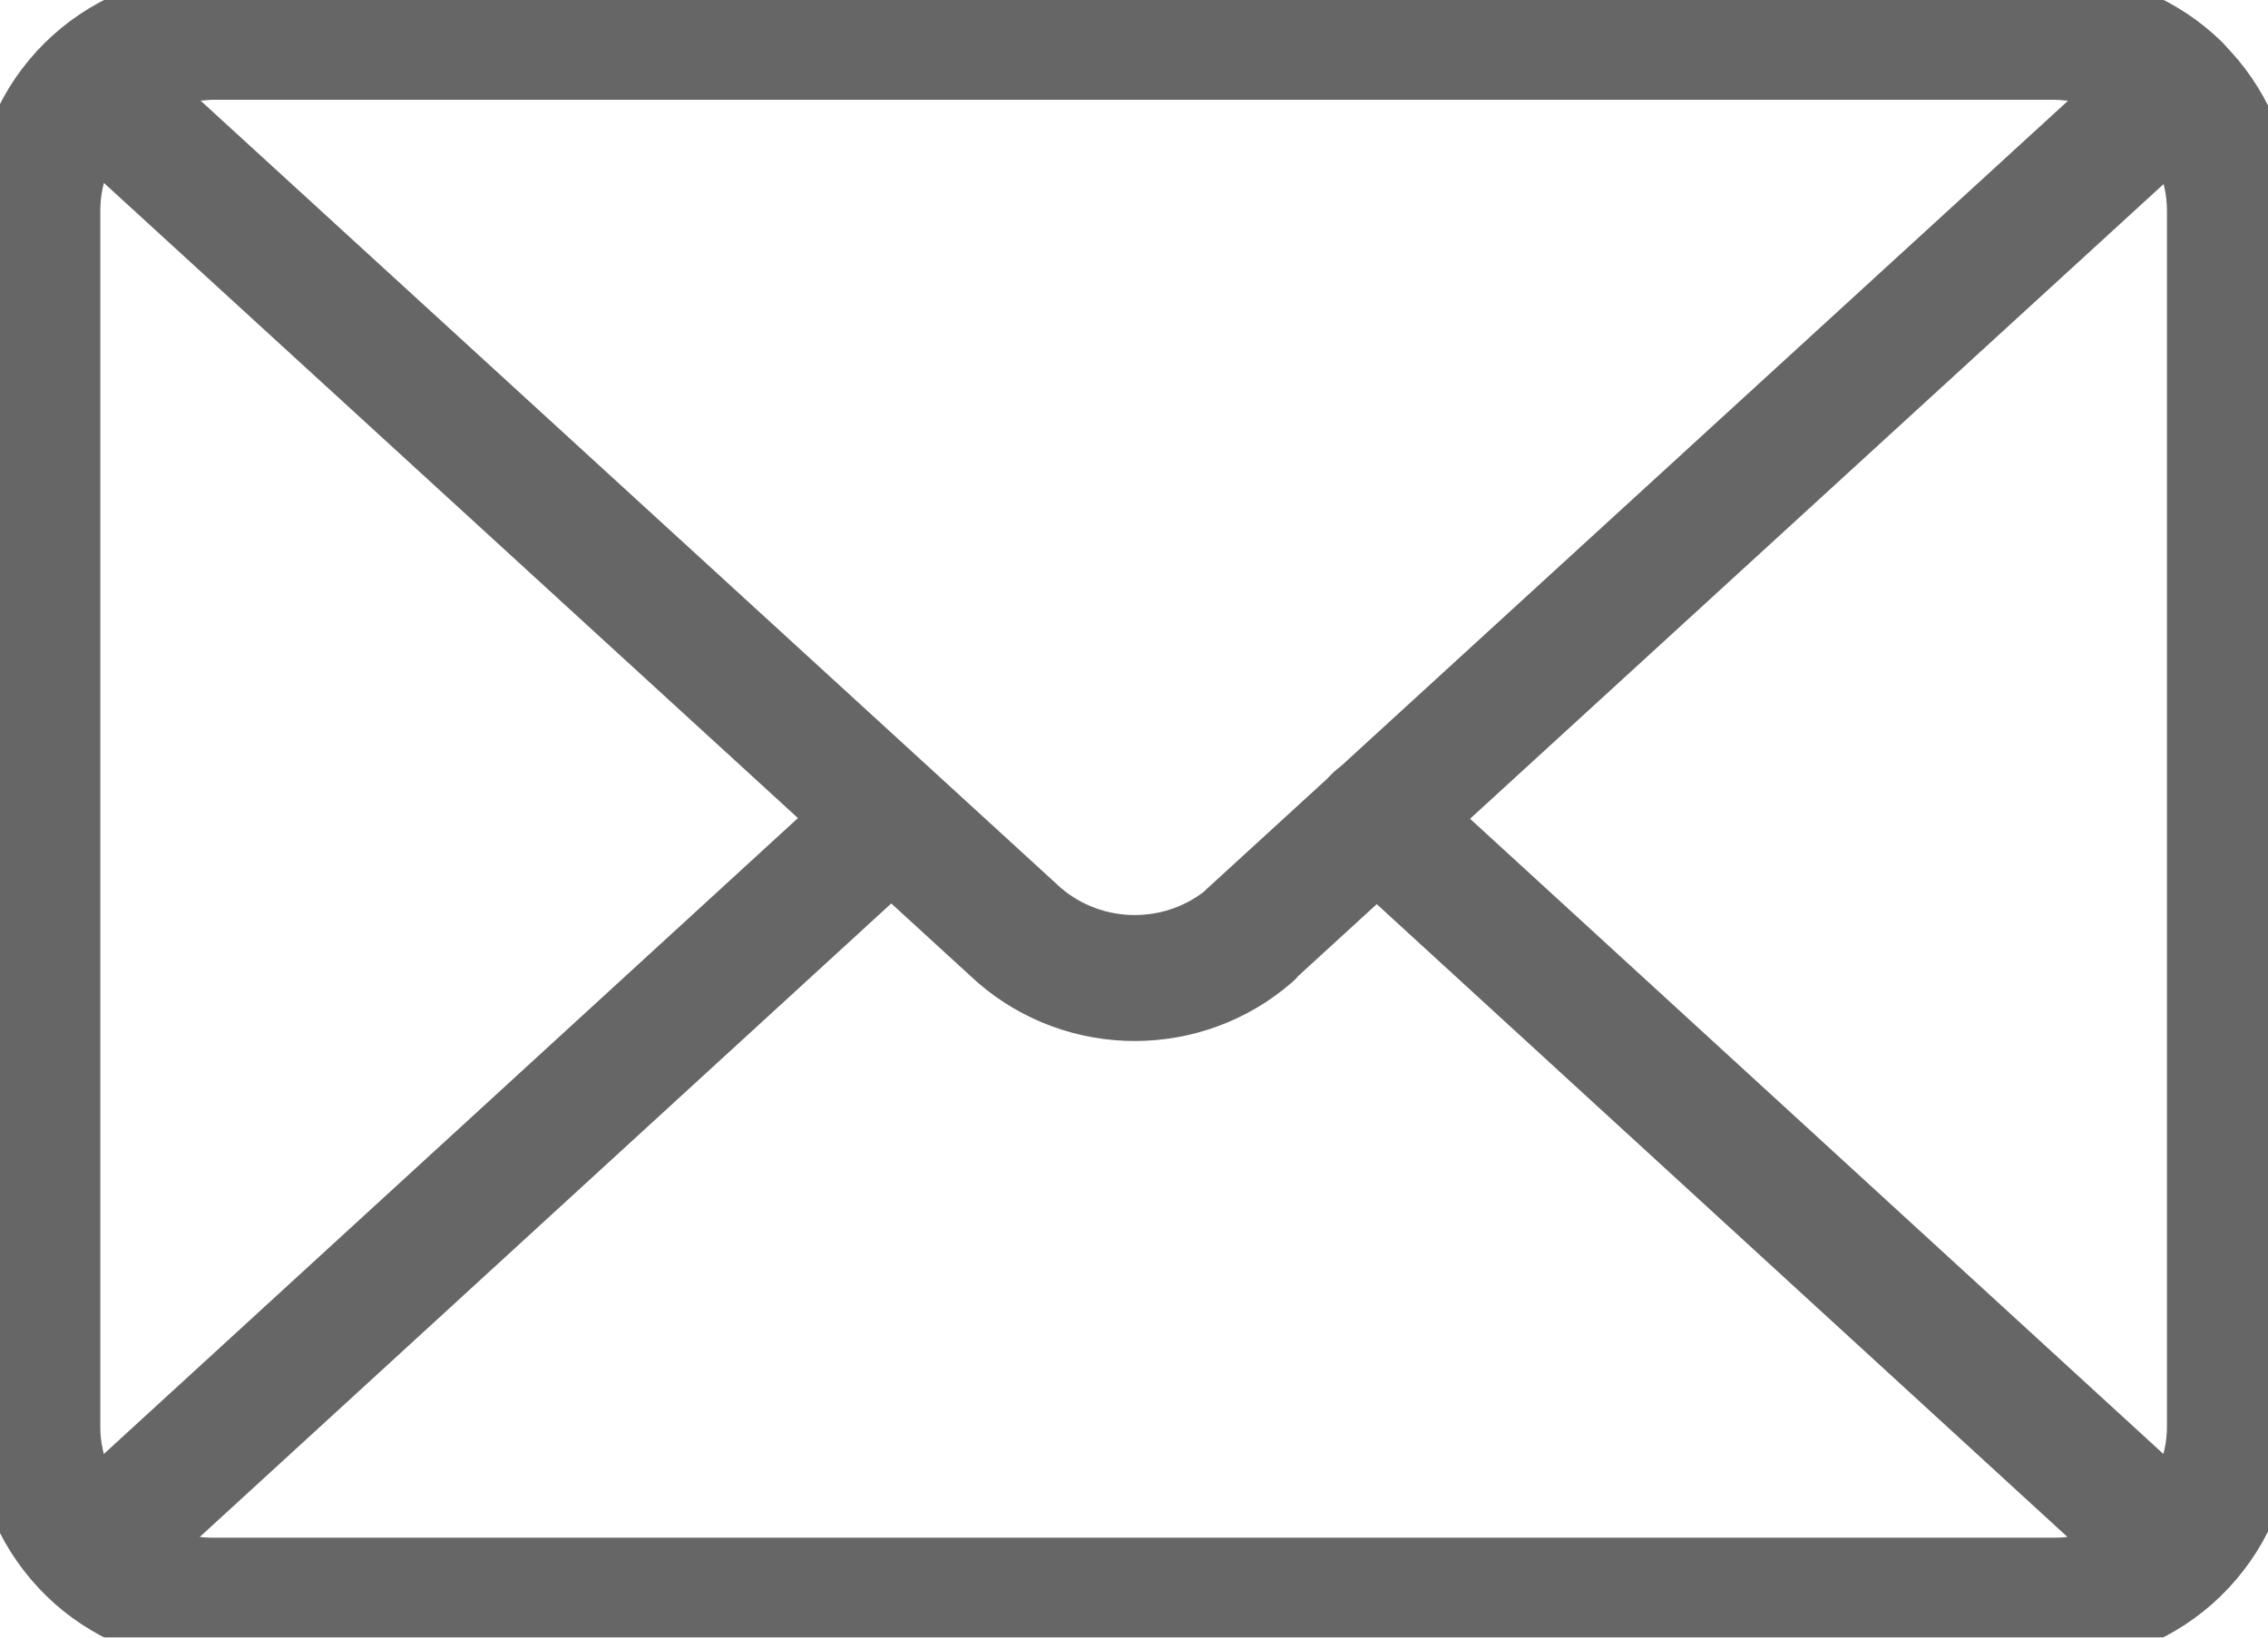 <svg xmlns="http://www.w3.org/2000/svg" width="18" height="13" viewBox="0 0 18 13" fill="none">
    <g opacity="0.6" clip-path="url(#clip0_3467_4630)">
        <path d="M0.721 12.315C0.461 12.063 0.296 11.712 0.296 11.326V1.674C0.296 0.913 0.922 0.292 1.691 0.292H16.315H16.303C17.072 0.292 17.698 0.913 17.698 1.674V11.326C17.698 11.712 17.533 12.063 17.273 12.315M0.721 12.315L7.07 6.497M0.721 12.315C0.969 12.555 1.312 12.707 1.685 12.707H16.309C16.682 12.707 17.025 12.555 17.273 12.315M17.273 12.315L10.924 6.497" stroke="black" stroke-linecap="round" stroke-linejoin="round"/>
        <path d="M9.919 7.422L17.279 0.685C17.03 0.445 16.688 0.292 16.315 0.292H1.691C1.318 0.292 0.975 0.445 0.727 0.685L8.087 7.422C8.613 7.878 9.399 7.878 9.925 7.422H9.919Z" stroke="black" stroke-linecap="round" stroke-linejoin="round"/>
    </g>
    <defs>
        <clipPath id="clip0_3467_4630">
            <rect width="18" height="13" fill="white"/>
        </clipPath>
    </defs>
</svg>
